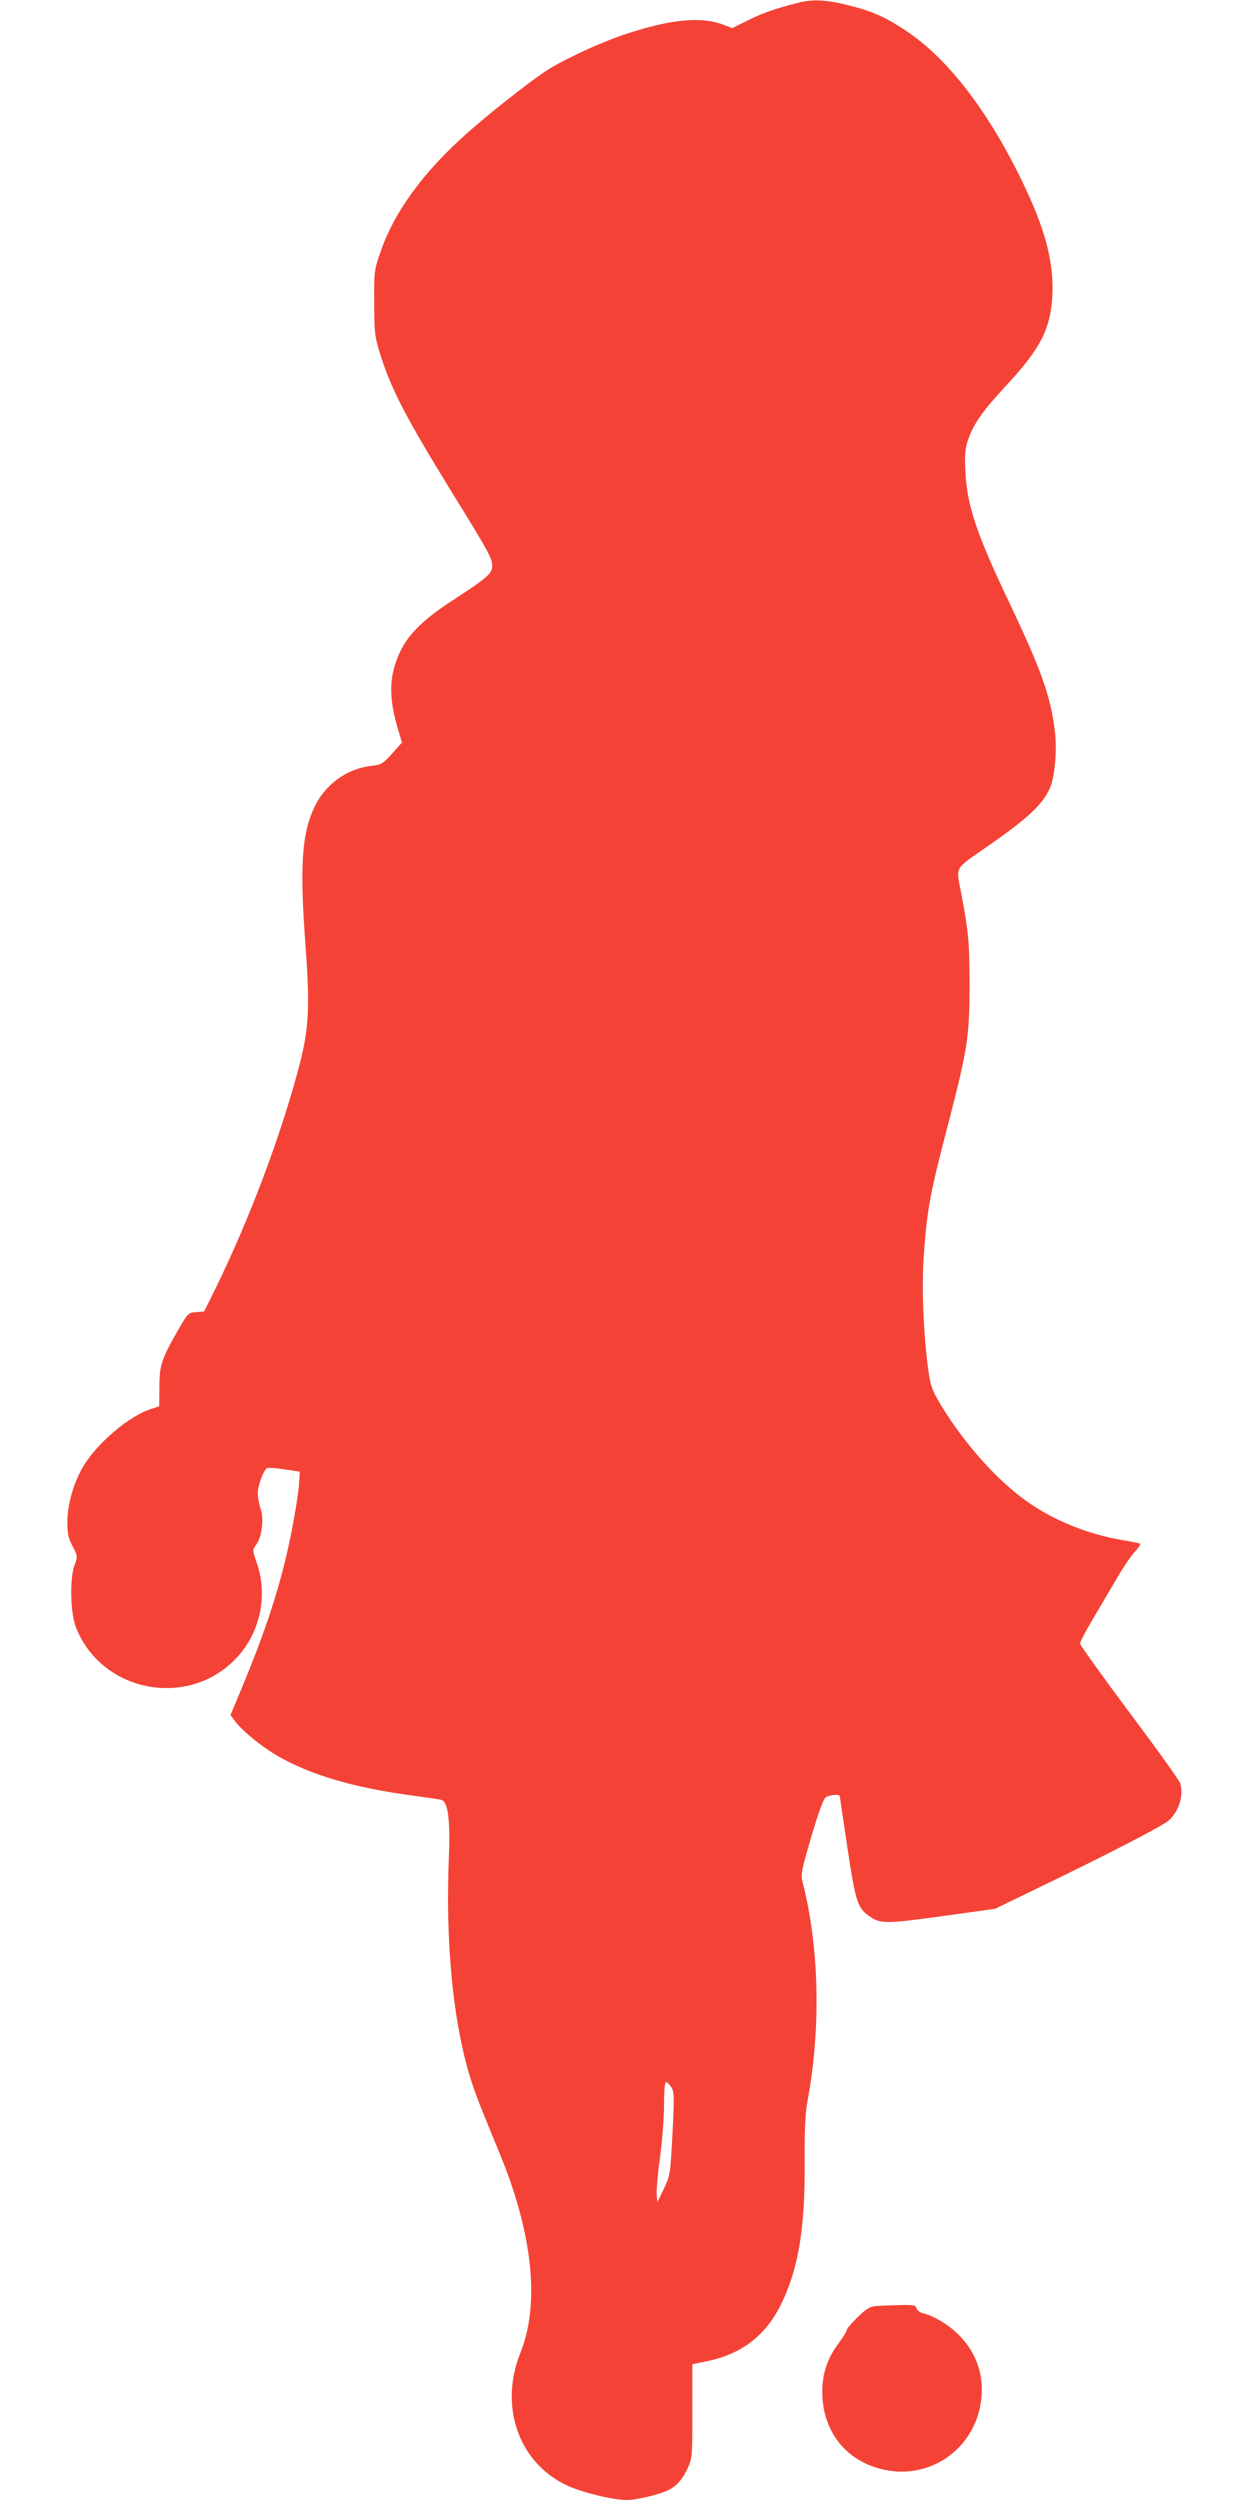 <?xml version="1.0" standalone="no"?>
<!DOCTYPE svg PUBLIC "-//W3C//DTD SVG 20010904//EN"
 "http://www.w3.org/TR/2001/REC-SVG-20010904/DTD/svg10.dtd">
<svg version="1.0" xmlns="http://www.w3.org/2000/svg"
 width="640pt" height="1280pt" viewBox="0 0 640 1280"
 preserveAspectRatio="xMidYMid meet">
<g transform="translate(0,1280) scale(0.1,-0.1)"
fill="#f44336" stroke="none">
<path d="M4095 12788 c-119 -30 -188 -53 -263 -91 l-83 -41 -47 18 c-115 43
-271 27 -500 -49 -136 -45 -336 -139 -420 -197 -96 -66 -280 -212 -384 -304
-229 -202 -378 -406 -450 -614 -32 -93 -33 -99 -32 -260 0 -150 3 -173 27
-252 58 -188 128 -324 377 -729 182 -294 200 -328 200 -367 0 -38 -27 -61
-189 -167 -156 -100 -236 -177 -280 -267 -58 -119 -63 -229 -17 -389 l24 -81
-51 -57 c-48 -53 -54 -56 -111 -63 -122 -15 -233 -96 -287 -212 -65 -140 -75
-302 -44 -721 22 -296 16 -410 -29 -587 -94 -363 -257 -797 -434 -1158 l-57
-115 -41 -3 c-40 -3 -42 -5 -91 -90 -87 -151 -97 -184 -97 -294 l-1 -98 -47
-16 c-109 -36 -269 -172 -340 -289 -50 -83 -82 -193 -83 -285 0 -63 4 -84 27
-127 26 -51 26 -52 10 -95 -26 -69 -22 -246 7 -321 129 -327 562 -416 811
-167 129 129 174 322 116 494 -24 69 -24 70 -5 96 30 39 41 133 24 183 -8 23
-15 60 -15 82 0 39 29 117 47 128 5 3 45 1 89 -6 l79 -12 -3 -50 c-4 -77 -40
-277 -73 -410 -48 -196 -115 -392 -215 -633 l-64 -153 26 -35 c37 -48 134
-127 213 -173 170 -99 397 -166 706 -206 66 -9 127 -18 136 -21 33 -10 45
-104 37 -299 -17 -419 19 -808 100 -1090 28 -96 46 -144 162 -425 167 -406
205 -765 105 -1015 -111 -275 -10 -564 237 -680 79 -37 235 -75 308 -75 51 0
171 29 215 52 42 22 70 55 97 113 22 48 23 61 23 290 l0 240 77 16 c177 37
299 132 377 291 89 182 123 384 121 731 -1 163 3 245 14 307 70 375 61 788
-24 1121 -11 43 -8 57 44 235 34 117 62 193 73 201 18 14 73 18 73 6 0 -5 18
-124 39 -265 41 -273 52 -306 109 -347 59 -42 84 -42 374 -2 l273 38 200 97
c369 178 660 328 689 355 52 48 77 125 59 190 -3 13 -120 176 -260 363 -139
186 -253 345 -253 353 0 9 29 64 64 123 35 59 89 151 121 205 31 55 73 117 92
138 20 22 34 42 31 45 -3 2 -34 9 -69 15 -175 27 -342 90 -482 182 -163 106
-342 303 -472 517 -43 73 -50 93 -62 174 -25 187 -35 429 -23 589 17 237 31
314 126 677 98 379 108 444 108 705 0 220 -5 276 -45 484 -24 125 -32 110 126
220 216 149 294 222 331 307 25 58 37 195 25 291 -22 179 -69 312 -236 663
-166 349 -214 493 -222 665 -4 94 -2 118 15 167 28 80 75 146 193 273 177 191
228 291 237 461 8 177 -37 346 -161 599 -175 357 -378 618 -589 758 -105 70
-177 102 -302 132 -103 26 -173 29 -241 13z m-658 -10674 c15 -24 16 -44 6
-239 -11 -209 -12 -214 -44 -281 l-33 -69 -4 40 c-1 22 6 110 18 194 11 84 20
205 20 267 0 68 4 114 10 114 5 0 17 -12 27 -26z"/>
<path d="M4485 993 c-33 -3 -51 -15 -97 -60 -31 -31 -55 -59 -53 -63 2 -4 -16
-33 -40 -66 -58 -76 -85 -157 -85 -249 0 -205 123 -360 321 -401 222 -46 435
92 485 314 32 144 -7 279 -110 380 -50 50 -123 94 -180 108 -16 4 -31 15 -33
25 -5 17 -15 19 -87 17 -44 -1 -99 -3 -121 -5z"/>
</g>
</svg>

